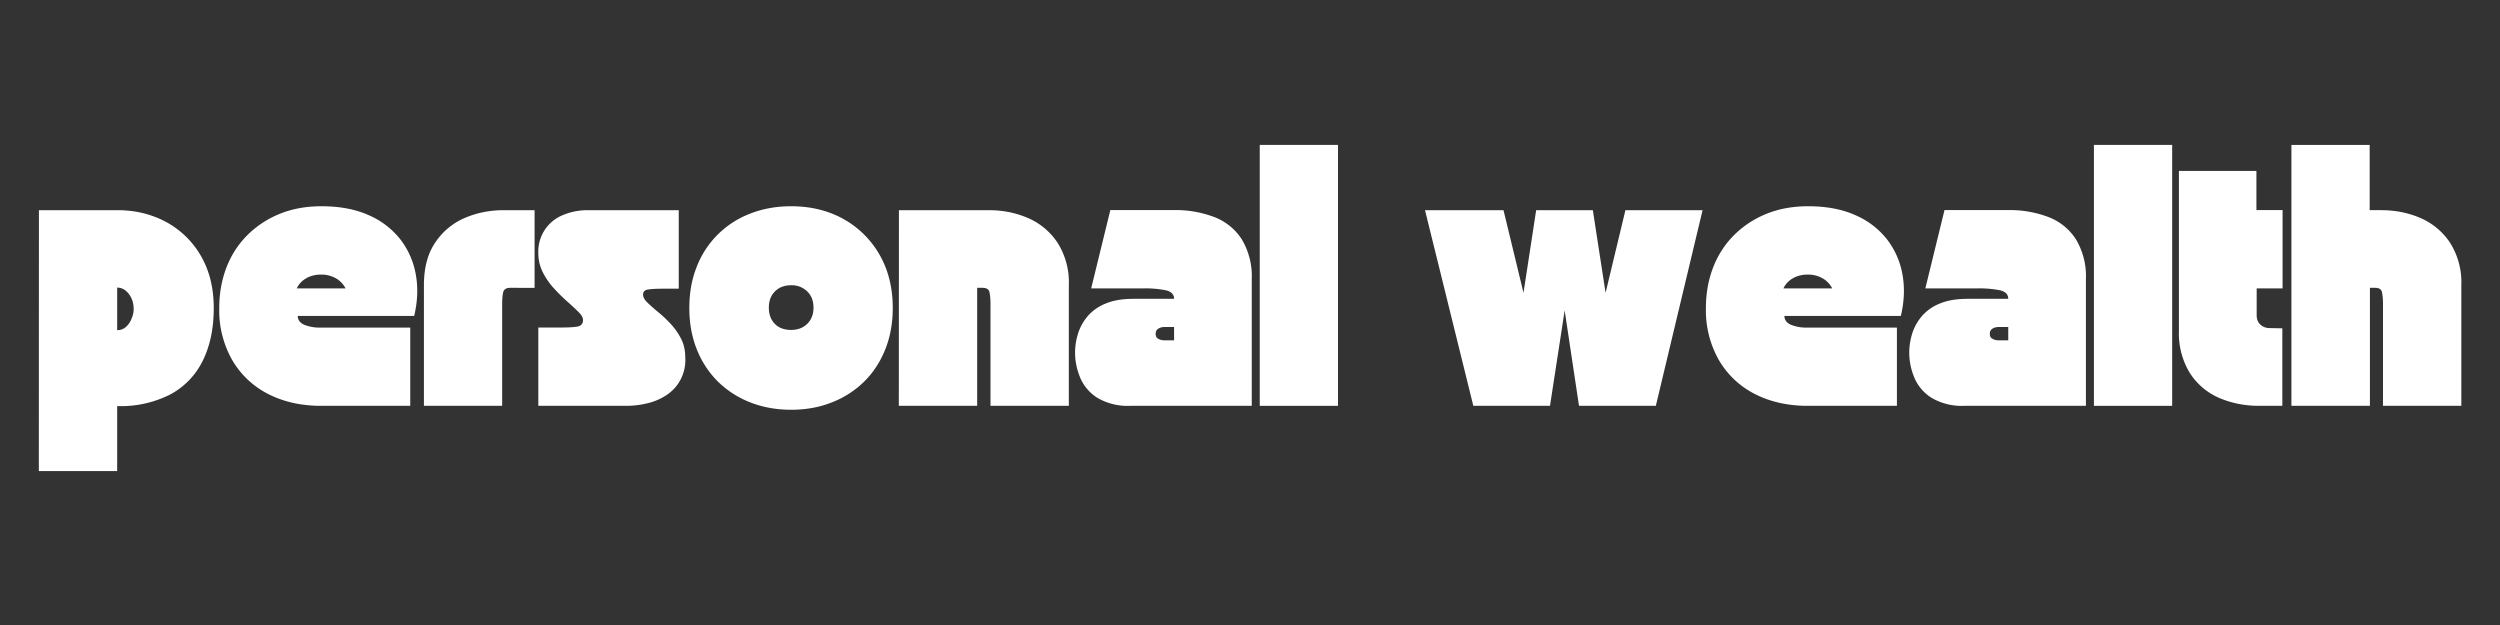<svg xmlns="http://www.w3.org/2000/svg" xmlns:xlink="http://www.w3.org/1999/xlink" width="400" zoomAndPan="magnify" viewBox="0 0 300 75" height="100" preserveAspectRatio="xMidYMid meet" version="1.0"><rect x="0" y="0" width="300" height="75" fill="#333333" stroke="none"/><defs><g/></defs><g fill="#ffffff" fill-opacity="1"><g transform="translate(4.2 48.7)"><g><path d="M.47-23.48h9.39c1.61 0 3.12.26 4.52.8a10.71 10.71 0 0 1 6.17 6c.6 1.46.9 3.1.9 4.95 0 2.41-.43 4.5-1.3 6.28a9.16 9.16 0 0 1-3.87 4.06A13.1 13.1 0 0 1 9.86.03v7.8H.46Zm9.39 9.3v5.1c.41 0 .77-.13 1.06-.4.3-.27.52-.6.67-.99.17-.38.25-.76.25-1.14 0-.72-.2-1.33-.59-1.83-.39-.5-.85-.75-1.4-.75Zm0 0"/></g></g></g><g fill="#ffffff" fill-opacity="1"><g transform="translate(26 48.7)"><g><path d="M.31-11.73c0-1.79.3-3.42.88-4.91A11.03 11.03 0 0 1 3.7-20.5a11.7 11.7 0 0 1 3.9-2.55c1.48-.6 3.14-.9 4.96-.9 2.19 0 4.07.35 5.66 1.06a9.7 9.7 0 0 1 3.81 2.9 9.6 9.6 0 0 1 1.86 4.2c.29 1.57.23 3.24-.19 5H9.73c0 .47.26.83.77 1.06a5 5 0 0 0 2.03.34h10.7V0h-10.7c-2.37 0-4.47-.47-6.31-1.4a10.5 10.5 0 0 1-4.33-4.05 12.04 12.04 0 0 1-1.58-6.28Zm12.22-4.02c-.68 0-1.27.15-1.78.44-.51.29-.9.7-1.14 1.22h5.86a2.98 2.98 0 0 0-1.17-1.22 3.53 3.53 0 0 0-1.77-.44Zm0 0"/></g></g></g><g fill="#ffffff" fill-opacity="1"><g transform="translate(50.4 48.7)"><g><path d="M.47 0v-14.47c0-2.06.44-3.75 1.33-5.08a8.05 8.05 0 0 1 3.51-2.97c1.47-.64 3.06-.96 4.77-.96h3.67v9.32H10.8c-.46 0-.73.18-.82.54-.08.35-.12.8-.12 1.34V0Zm0 0"/></g></g></g><g fill="#ffffff" fill-opacity="1"><g transform="translate(64.6 48.7)"><g><path d="M10.55 0H0v-9.4h2.97c.62 0 1.17-.03 1.65-.1.5-.07.74-.34.74-.8 0-.29-.18-.61-.55-.97-.36-.36-.81-.78-1.34-1.25-.52-.46-1.05-.98-1.58-1.56A8.44 8.44 0 0 1 .55-16 5 5 0 0 1 0-18.34a4.7 4.7 0 0 1 3-4.57c.9-.38 1.9-.57 2.95-.57h10.9v9.42h-1.5c-1.05 0-1.77.03-2.18.1-.4.05-.6.26-.6.62 0 .29.16.6.5.93.35.34.77.71 1.27 1.13.5.4 1 .87 1.5 1.4a8 8 0 0 1 1.27 1.79c.34.65.52 1.41.52 2.26a5.01 5.01 0 0 1-2.28 4.56 7.1 7.1 0 0 1-2.29.97c-.83.2-1.67.3-2.51.3Zm0 0"/></g></g></g><g fill="#ffffff" fill-opacity="1"><g transform="translate(82.4 48.7)"><g><path d="M12.53.47c-1.78 0-3.41-.3-4.89-.88a11.53 11.53 0 0 1-3.87-2.48 11.3 11.3 0 0 1-2.55-3.88c-.6-1.5-.9-3.15-.9-4.96 0-1.79.28-3.42.87-4.91a11.1 11.1 0 0 1 6.37-6.4c1.5-.6 3.15-.91 4.97-.91 1.77 0 3.4.29 4.88.87a11.36 11.36 0 0 1 6.42 6.36c.6 1.5.9 3.17.9 4.99 0 1.8-.3 3.46-.9 4.96-.6 1.5-1.45 2.8-2.55 3.88a11.38 11.38 0 0 1-3.87 2.48c-1.48.59-3.1.88-4.88.88ZM9.86-11.78c0 .8.24 1.45.72 1.94.47.49 1.13.73 1.95.73.79 0 1.44-.24 1.94-.73.5-.5.75-1.14.75-1.94 0-.81-.25-1.46-.75-1.95a2.66 2.66 0 0 0-1.94-.74c-.8 0-1.45.25-1.94.74s-.73 1.14-.73 1.95Zm0 0"/></g></g></g><g fill="#ffffff" fill-opacity="1"><g transform="translate(107.4 48.7)"><g><path d="M.47-23.48h10.76c1.72 0 3.3.32 4.77.96a8.1 8.1 0 0 1 3.52 2.97 8.89 8.89 0 0 1 1.34 5.08V0h-9.4v-12.28c0-.54-.05-.99-.12-1.35-.07-.35-.35-.53-.82-.53h-.66V0H.46Zm0 0"/></g></g></g><g fill="#ffffff" fill-opacity="1"><g transform="translate(128.7 48.7)"><g><path d="M.31-6.4c0-.76.12-1.53.36-2.29s.63-1.45 1.16-2.08a5.55 5.55 0 0 1 2.14-1.5c.9-.38 2.01-.57 3.33-.57h4.89c0-.52-.32-.86-.96-1.02a12.5 12.5 0 0 0-2.8-.23H2.24l2.3-9.4h7.64a13 13 0 0 1 4.87.85 6.79 6.79 0 0 1 3.27 2.67 8.63 8.63 0 0 1 1.19 4.78V0H6.92a7.17 7.17 0 0 1-3.9-.94 5.29 5.29 0 0 1-2.08-2.4c-.42-1-.63-2-.63-3.05Zm9.67-2.24c0 .3.11.5.33.6.22.13.46.18.74.18h1.14v-1.6h-1.14c-.3 0-.55.07-.75.2-.21.12-.32.33-.32.62Zm0 0"/></g></g></g><g fill="#ffffff" fill-opacity="1"><g transform="translate(150.7 48.7)"><g><path d="M.47 0v-31.31h9.39V0Zm0 0"/></g></g></g><g fill="#ffffff" fill-opacity="1"><g transform="translate(161 48.7)"><g/></g></g><g fill="#ffffff" fill-opacity="1"><g transform="translate(171 48.7)"><g><path d="M5.8 0 0-23.48h9.42l2.4 9.92 1.52-9.92h6.8l1.53 9.92 2.38-9.92h9.26L27.7 0h-9.22l-1.72-11.45L15 0Zm0 0"/></g></g></g><g fill="#ffffff" fill-opacity="1"><g transform="translate(204.4 48.7)"><g><path d="M.31-11.73c0-1.79.3-3.42.88-4.91A11.03 11.03 0 0 1 3.7-20.5a11.7 11.7 0 0 1 3.9-2.55c1.48-.6 3.14-.9 4.96-.9 2.19 0 4.07.35 5.66 1.06a9.7 9.7 0 0 1 3.81 2.9 9.6 9.6 0 0 1 1.86 4.2c.29 1.57.23 3.24-.19 5H9.73c0 .47.26.83.77 1.06a5 5 0 0 0 2.03.34h10.7V0h-10.7c-2.37 0-4.47-.47-6.31-1.4a10.5 10.5 0 0 1-4.33-4.05 12.04 12.04 0 0 1-1.58-6.28Zm12.22-4.02c-.68 0-1.27.15-1.78.44-.51.29-.9.7-1.14 1.22h5.86a2.98 2.98 0 0 0-1.17-1.22 3.53 3.53 0 0 0-1.77-.44Zm0 0"/></g></g></g><g fill="#ffffff" fill-opacity="1"><g transform="translate(228.8 48.7)"><g><path d="M.31-6.4c0-.76.12-1.53.36-2.29s.63-1.45 1.16-2.08a5.55 5.55 0 0 1 2.14-1.5c.9-.38 2.01-.57 3.33-.57h4.89c0-.52-.32-.86-.96-1.02a12.5 12.5 0 0 0-2.8-.23H2.24l2.3-9.4h7.64a13 13 0 0 1 4.87.85 6.79 6.79 0 0 1 3.27 2.67 8.63 8.63 0 0 1 1.19 4.78V0H6.92a7.17 7.17 0 0 1-3.9-.94 5.29 5.29 0 0 1-2.08-2.4c-.42-1-.63-2-.63-3.05Zm9.67-2.24c0 .3.11.5.33.6.22.13.46.18.74.18h1.14v-1.6h-1.14c-.3 0-.55.07-.75.2-.21.12-.32.33-.32.62Zm0 0"/></g></g></g><g fill="#ffffff" fill-opacity="1"><g transform="translate(250.8 48.7)"><g><path d="M.47 0v-31.31h9.39V0Zm0 0"/></g></g></g><g fill="#ffffff" fill-opacity="1"><g transform="translate(261 48.7)"><g><path d="M.47-28.19h9.3v4.7h3.14v9.4H9.8v3.2c0 .5.15.89.47 1.16.3.27.67.4 1.09.4l1.52.03V0h-2.8C8.37 0 6.78-.32 5.3-.95A7.9 7.9 0 0 1 1.8-3.91 9.1 9.1 0 0 1 .47-9Zm0 0"/></g></g></g><g fill="#ffffff" fill-opacity="1"><g transform="translate(274.5 48.7)"><g><path d="M.47 0v-31.31h9.39v7.83h1.37c1.72 0 3.3.32 4.77.96a8.1 8.1 0 0 1 3.52 2.97 8.89 8.89 0 0 1 1.34 5.08V0h-9.4v-12.28c0-.54-.05-.99-.12-1.35-.07-.35-.35-.53-.82-.53h-.63V0Zm0 0"/></g></g></g></svg>